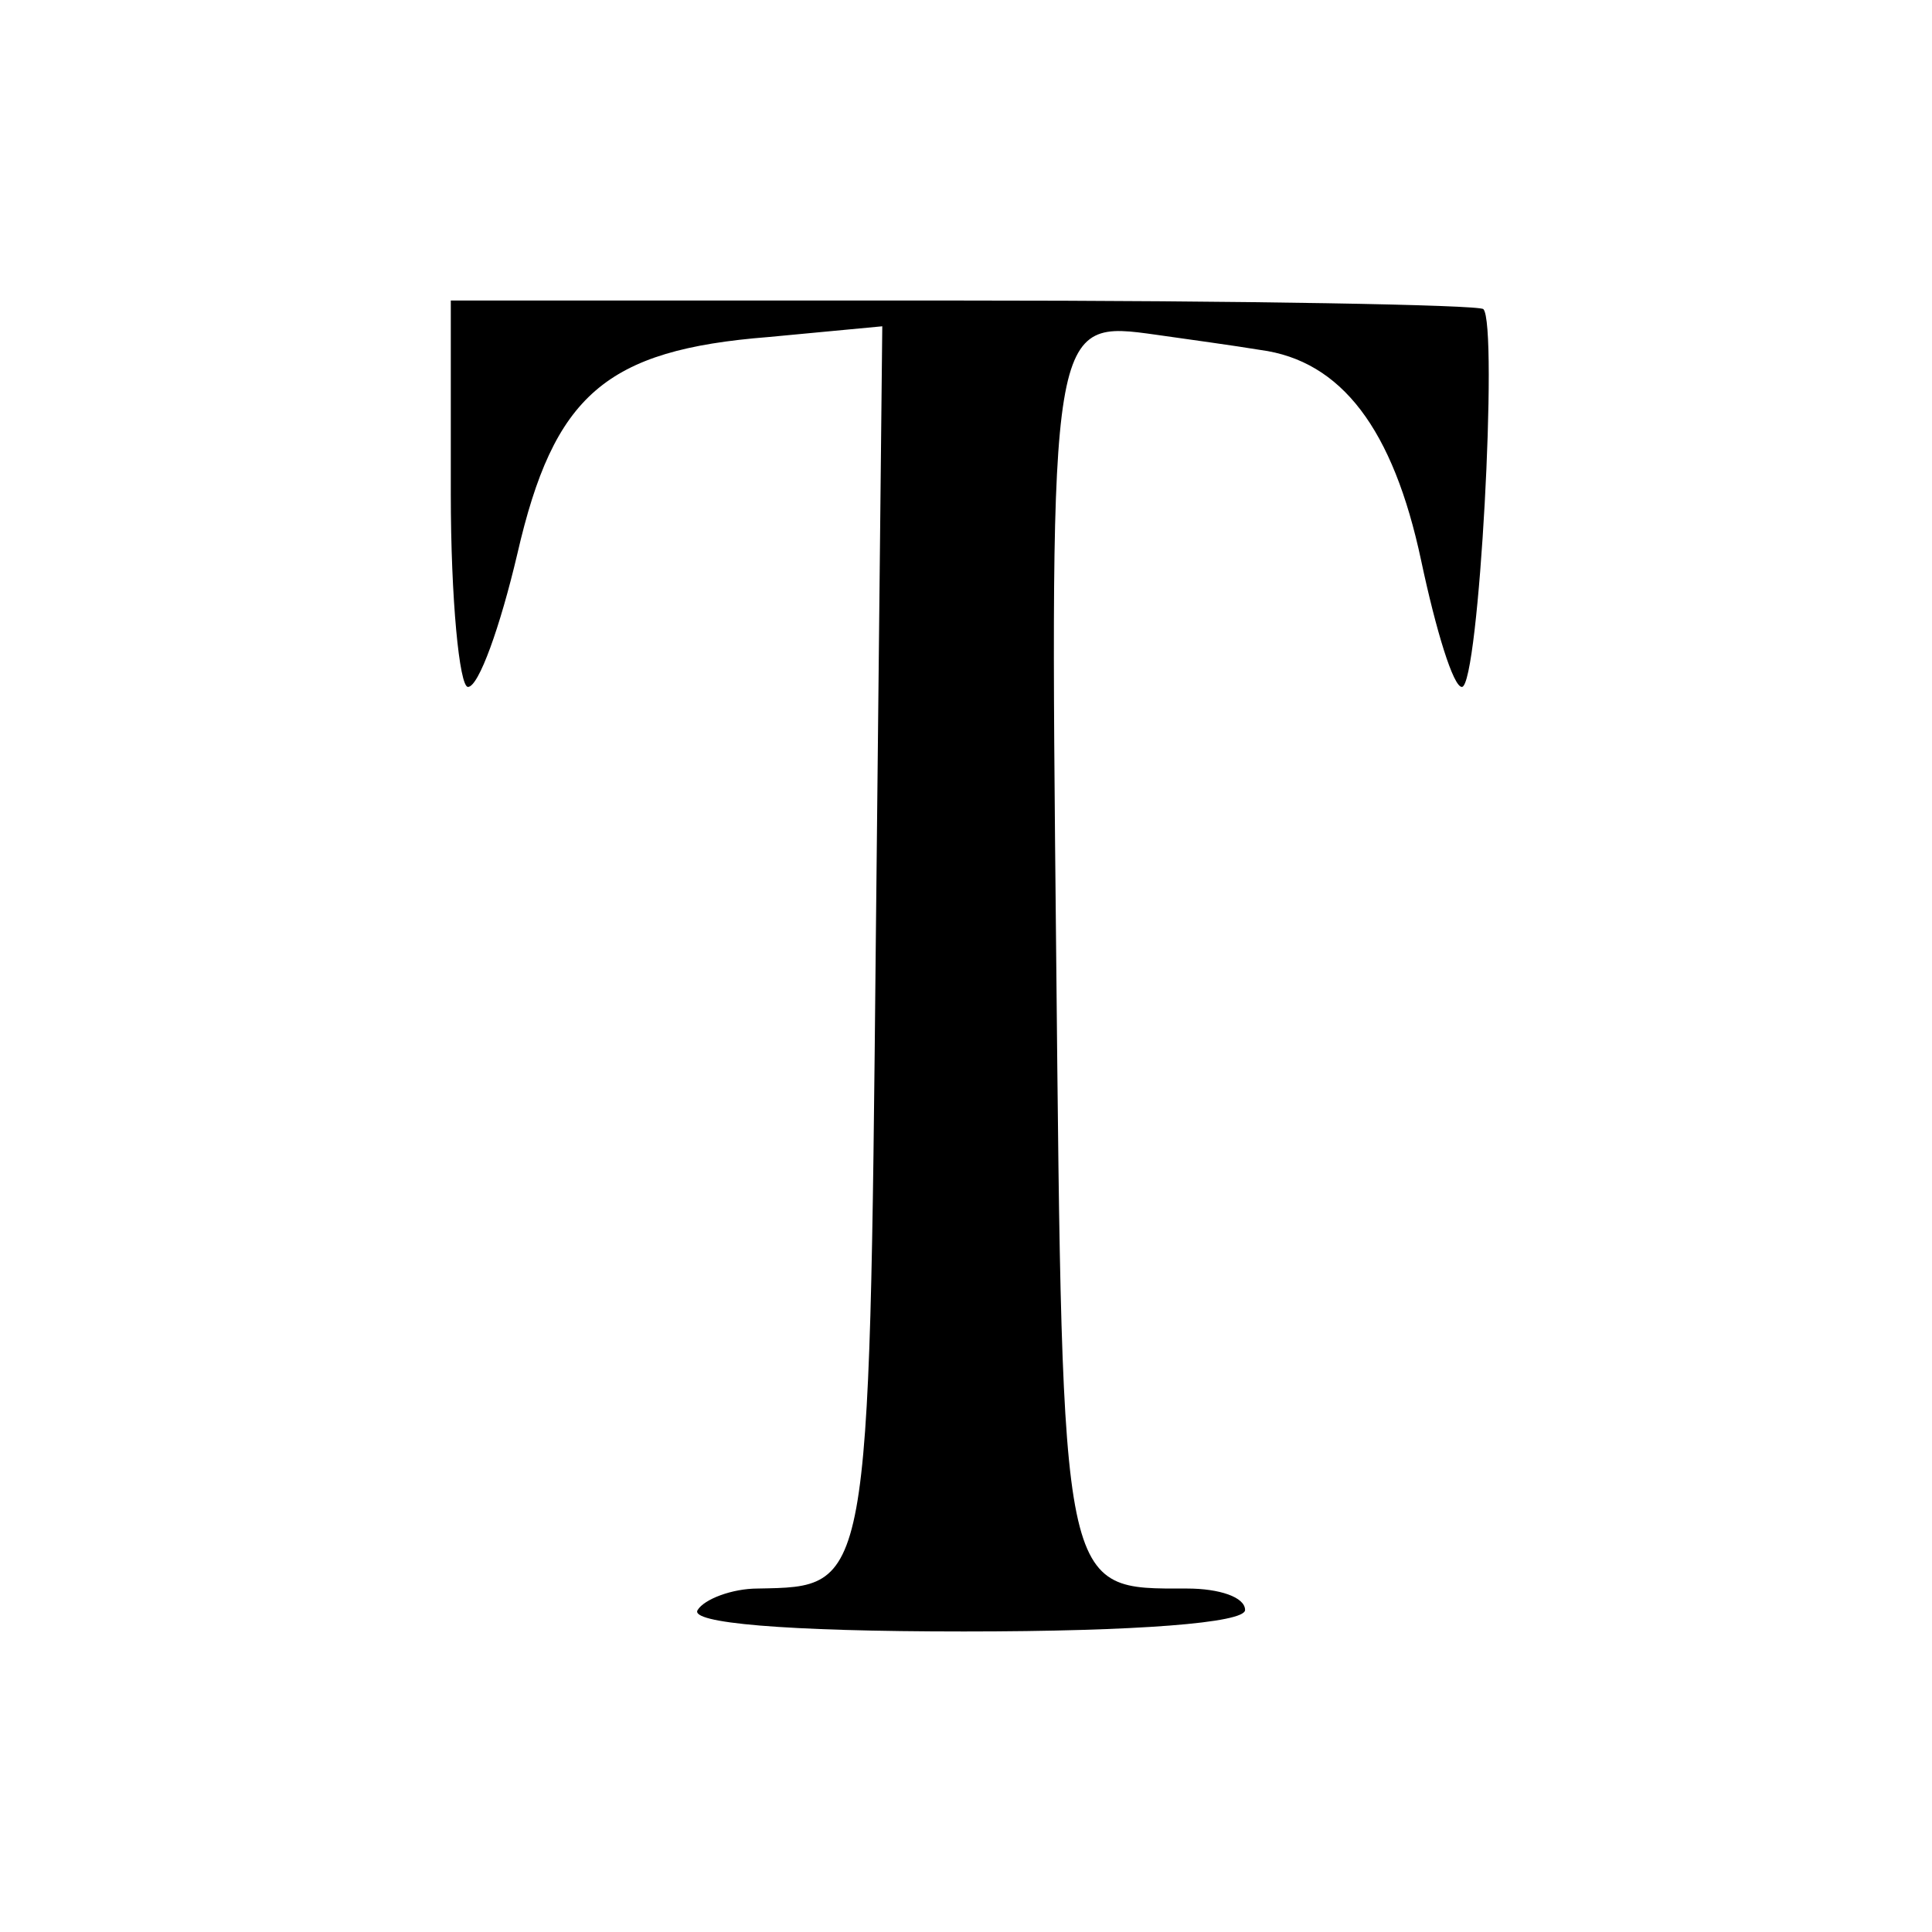 <?xml version="1.0" standalone="no"?>
<!DOCTYPE svg PUBLIC "-//W3C//DTD SVG 20010904//EN"
 "http://www.w3.org/TR/2001/REC-SVG-20010904/DTD/svg10.dtd">
<svg version="1.0" xmlns="http://www.w3.org/2000/svg"
 width="90pt" height="90pt" viewBox="0 0 90 90"
 preserveAspectRatio="xMidYMid meet">
<g transform="translate(0,90) scale(0.1,-0.1)"
fill="#000000" stroke="none">
<path d="M210 670 c0 -49 4 -90 8 -90 5 0 15 28 23 62 17 74 41 95 117 101
l53 5 -3 -285 c-3 -305 -3 -302 -55 -303 -12 0 -25 -5 -28 -10 -4 -6 40 -10
124 -10 81 0 131 4 131 10 0 6 -12 10 -27 10 -59 0 -58 -5 -61 296 -3 296 -3
295 47 288 14 -2 36 -5 48 -7 38 -5 62 -37 75 -98 7 -33 15 -59 19 -59 8 0 17
169 10 176 -2 2 -112 4 -243 4 l-238 0 0 -90z"/>
</g>
</svg>
